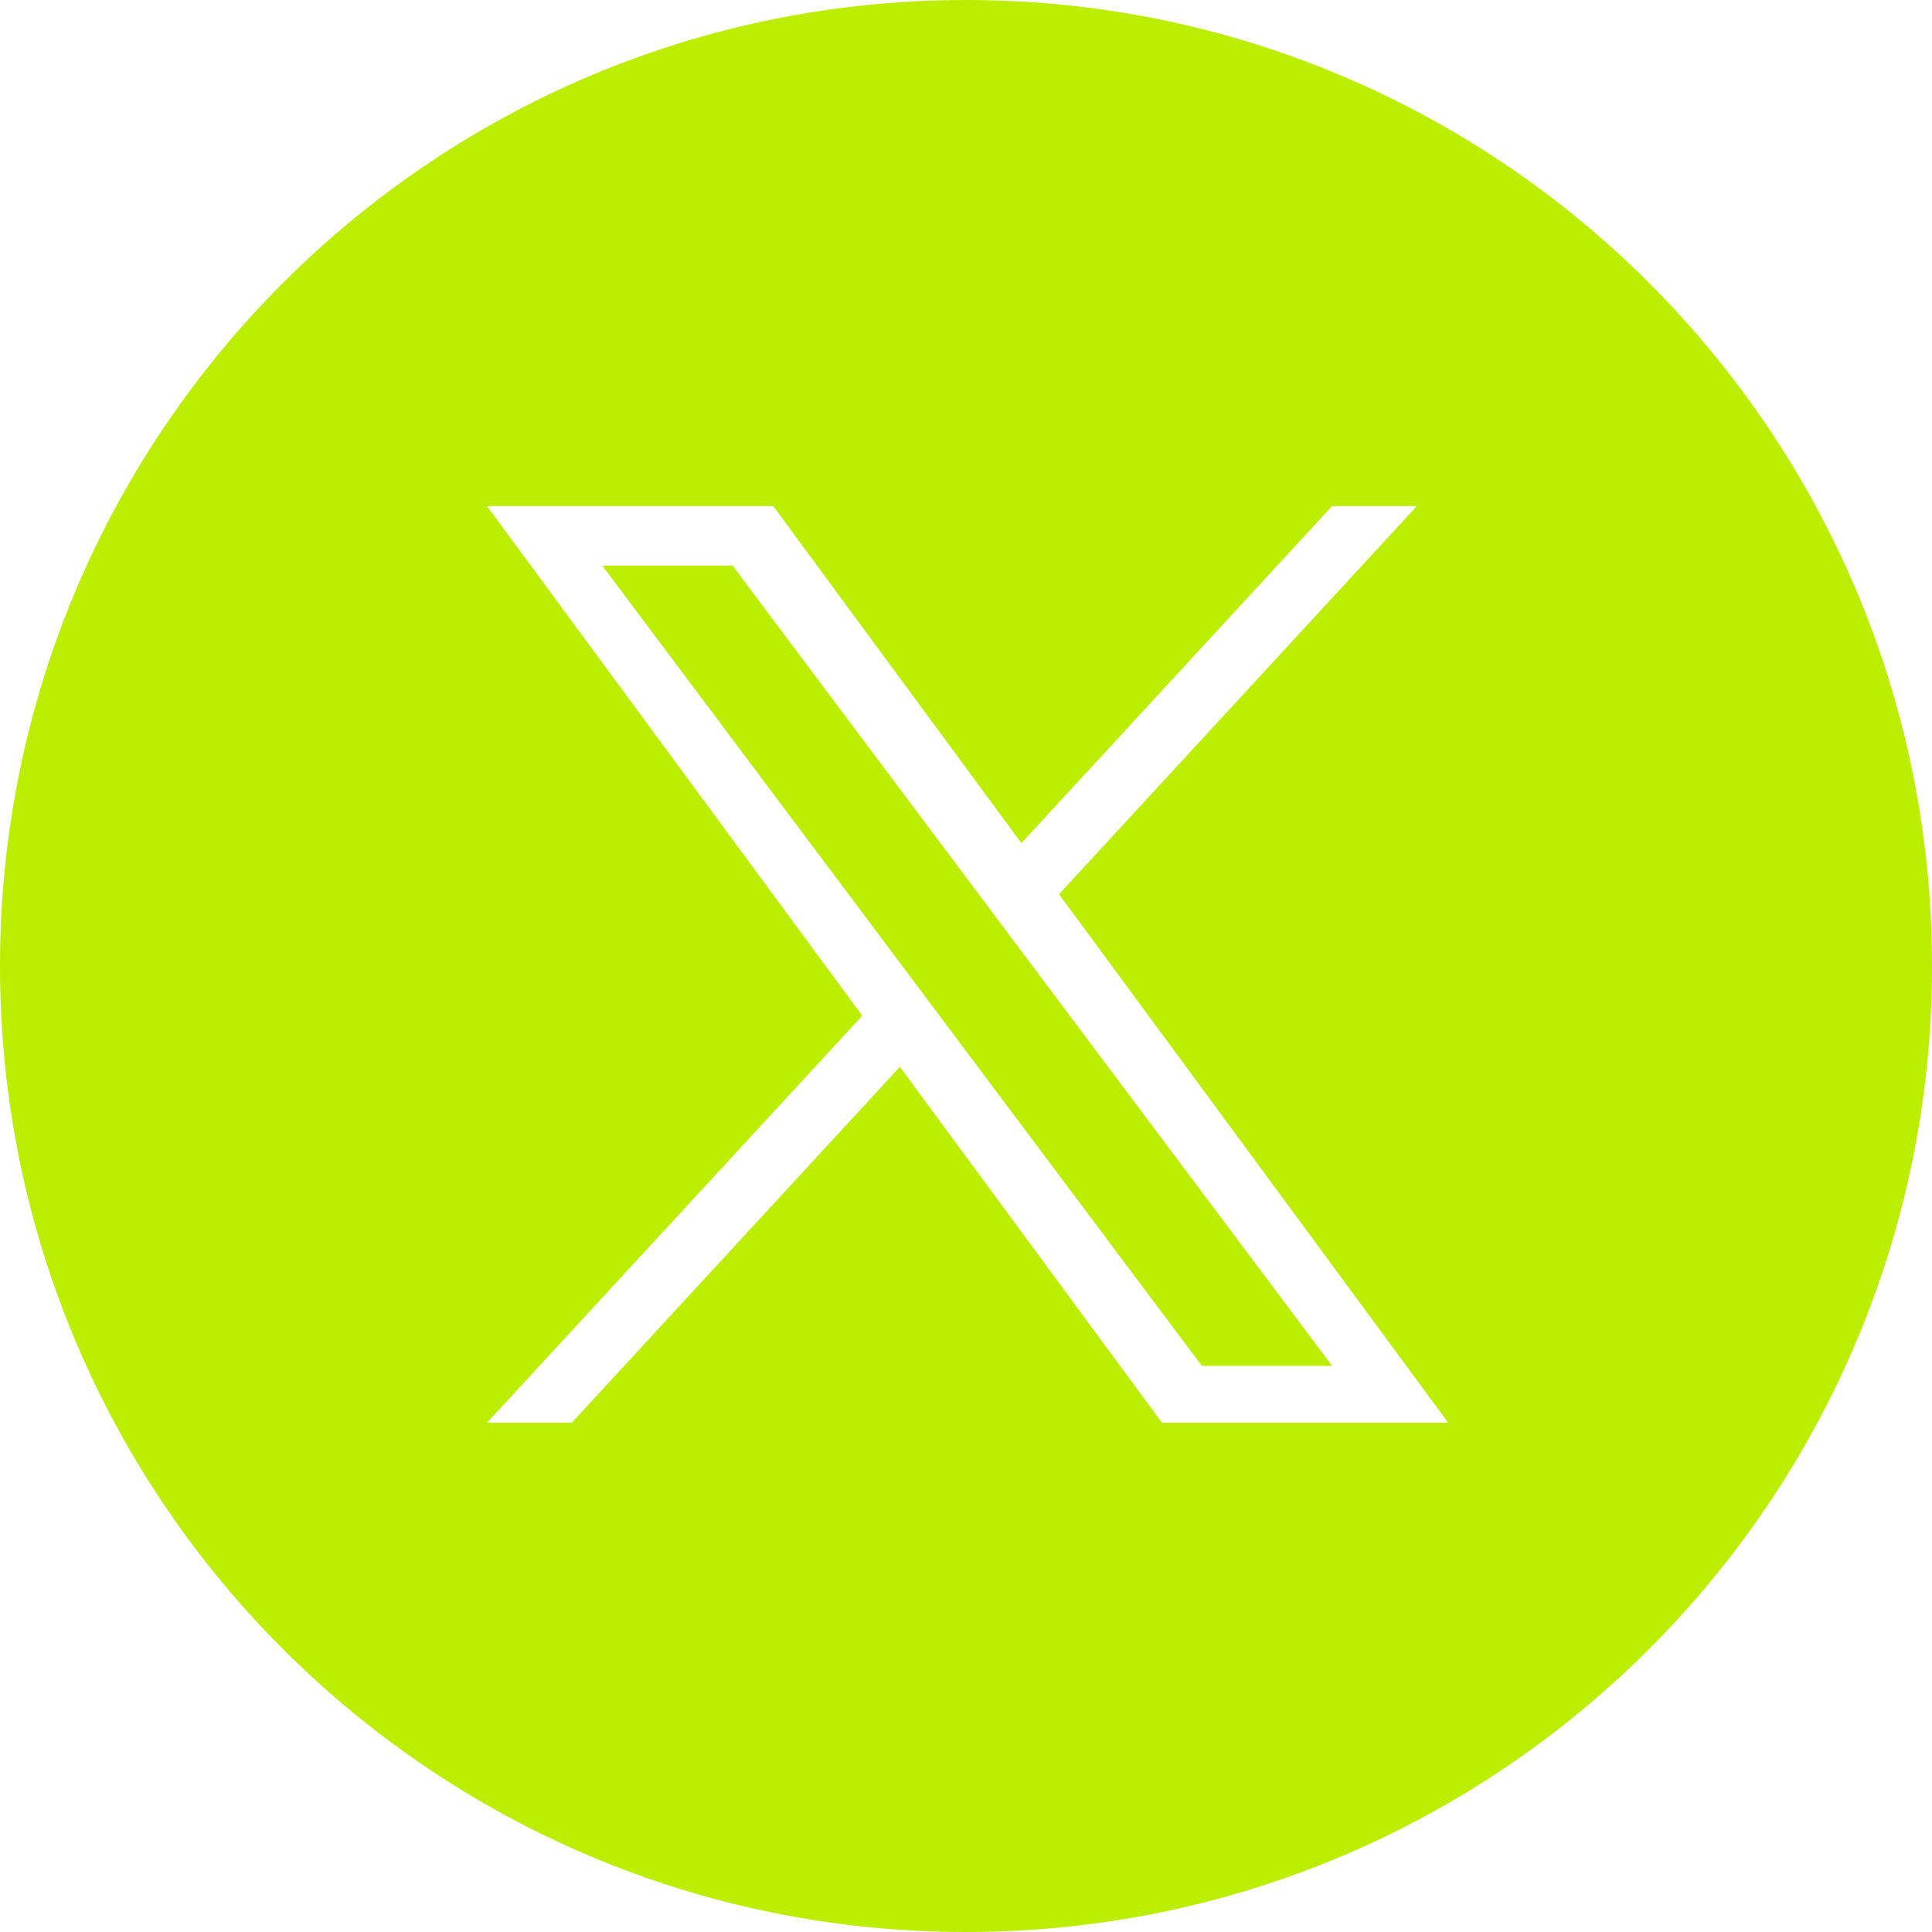 <?xml version="1.0" encoding="UTF-8"?> <svg xmlns="http://www.w3.org/2000/svg" width="512" height="512" viewBox="0 0 512 512" fill="none"><path d="M256 0C397.385 0 512 114.615 512 256C512 397.385 397.385 512 256 512C114.615 512 0 397.385 0 256C0 114.615 114.615 0 256 0ZM228.506 269.174L129.055 377.041H151.527L238.482 282.723L307.936 377.041H383.789L280.65 236.978H280.656L375.487 134.115H353.015L270.674 223.43L204.907 134.115H129.055L228.506 269.174ZM258.845 236.265L268.921 249.714L353.025 361.973H318.509L249.876 270.369V270.364L239.8 256.915L159.625 149.901H194.143L258.845 236.265Z" fill="#BBEE00"></path></svg> 